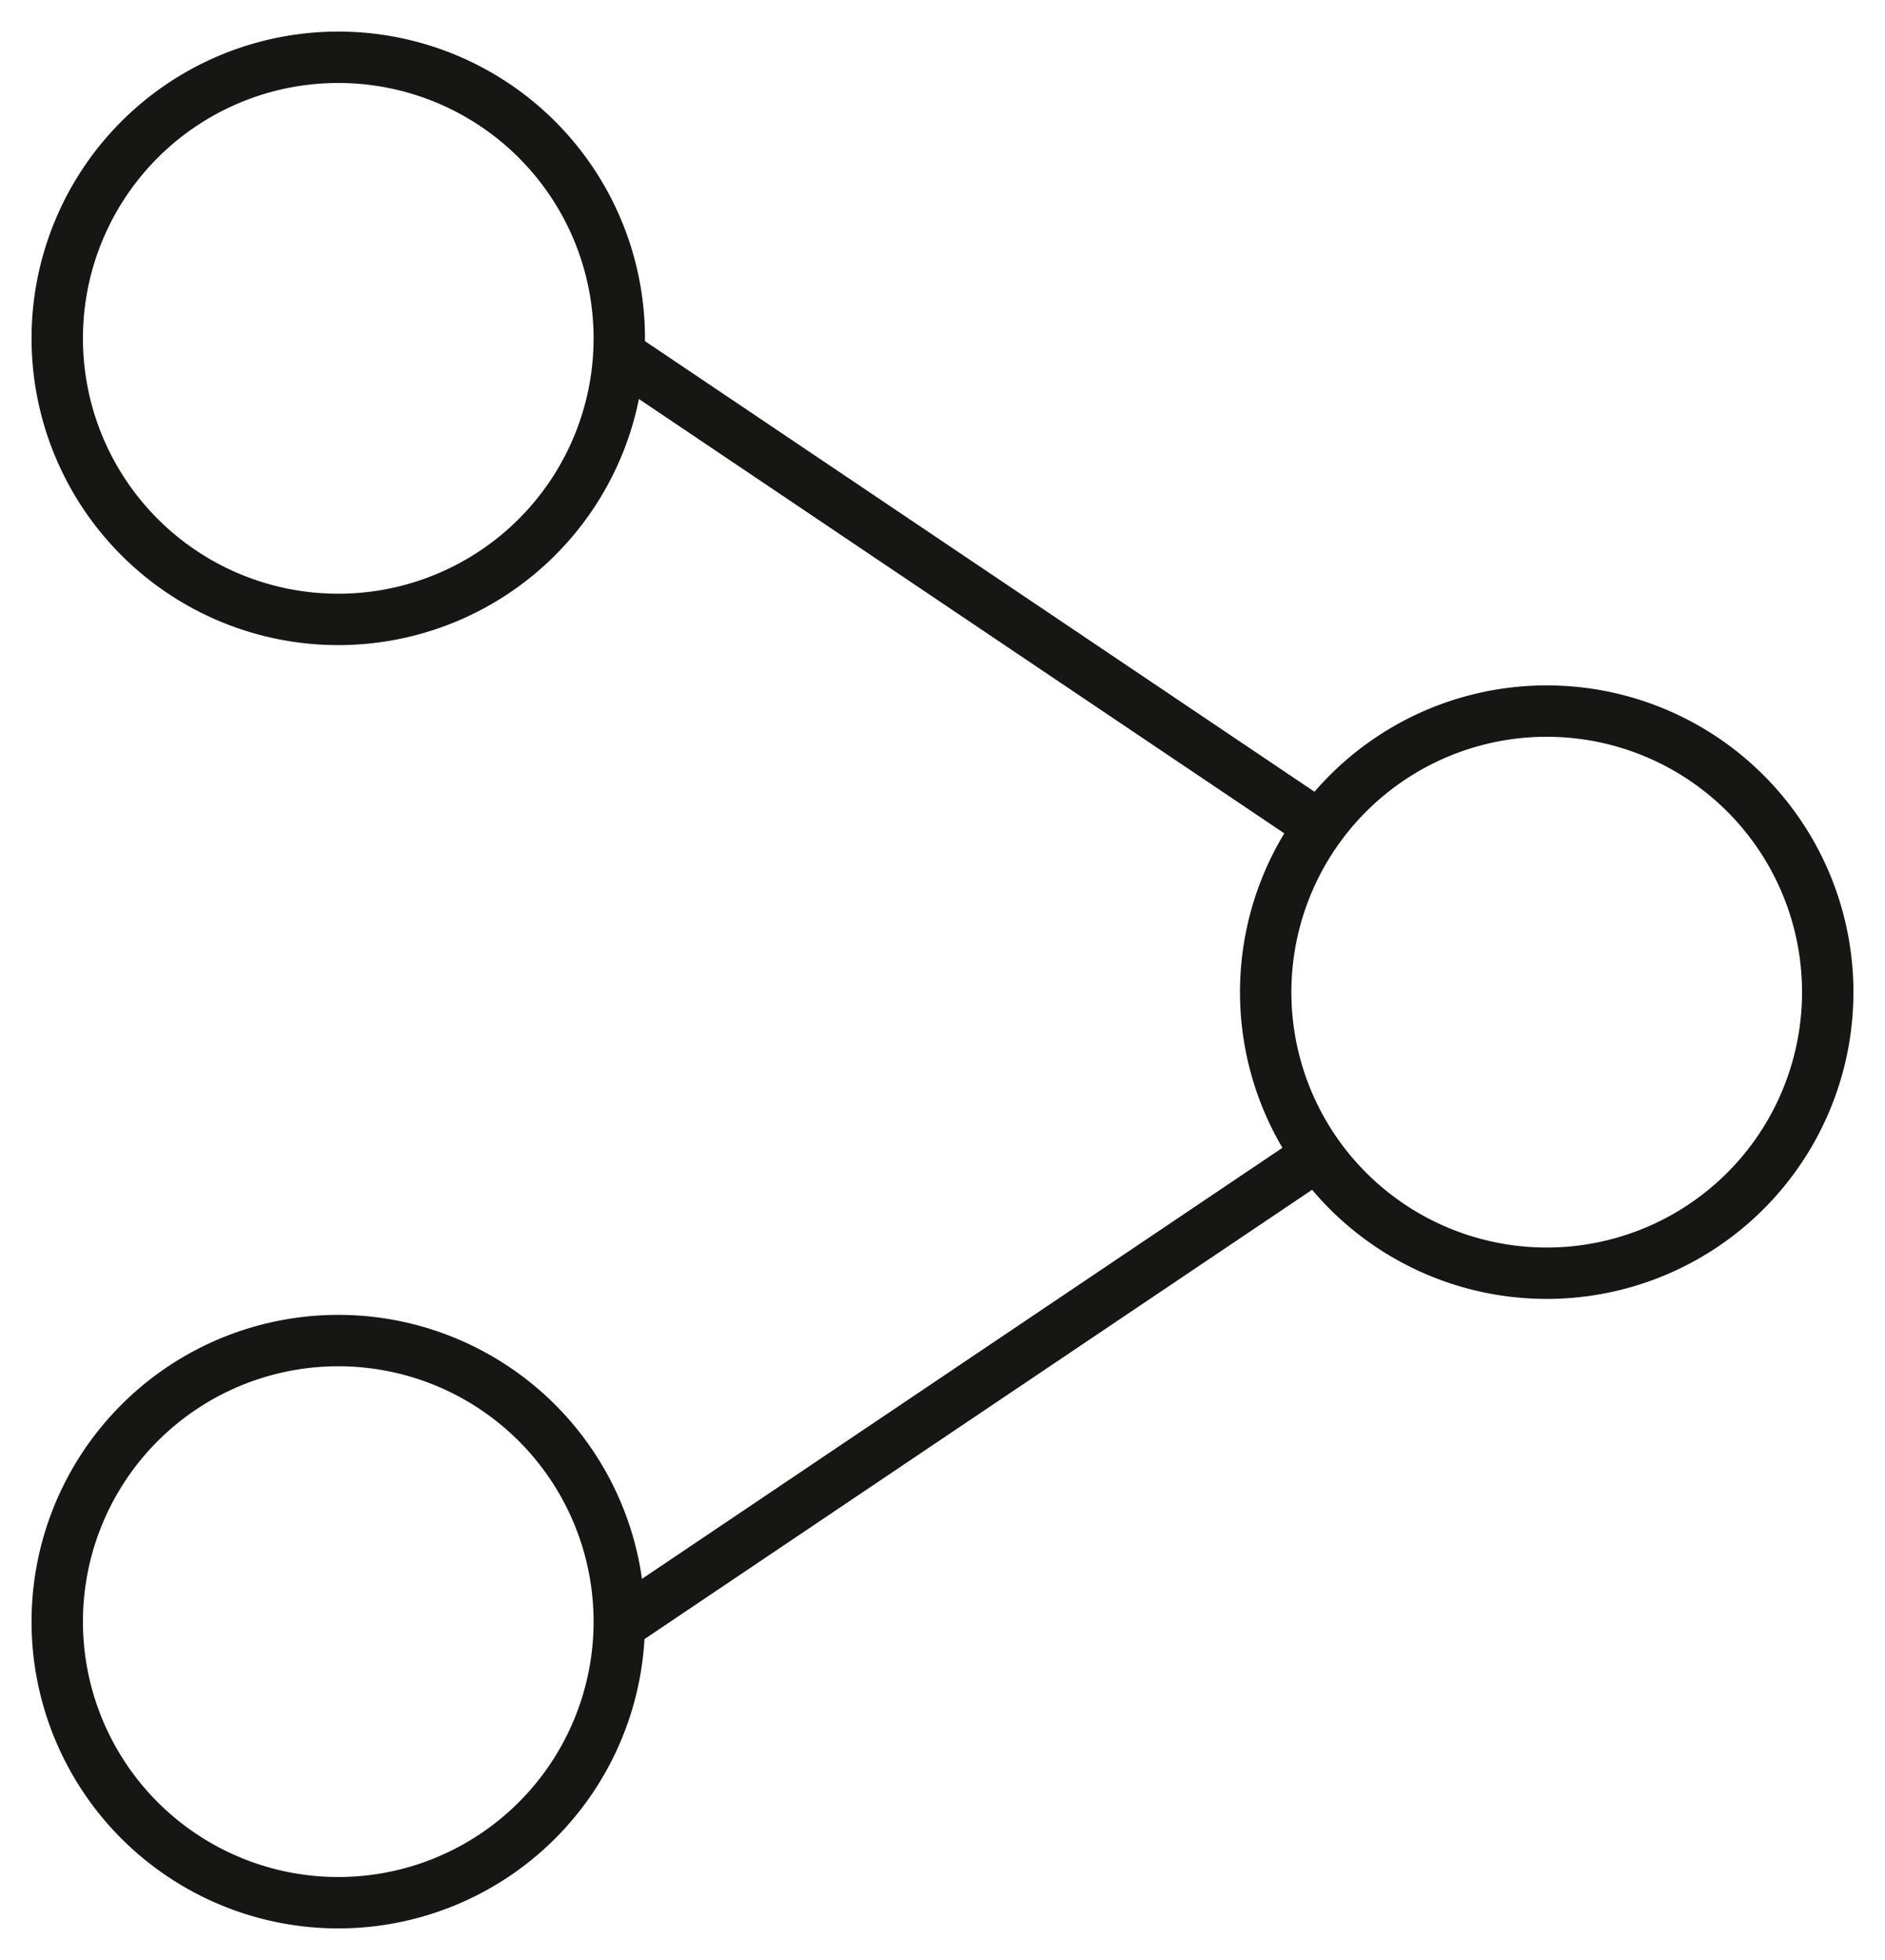 <svg id="Gruppe_65" data-name="Gruppe 65" xmlns="http://www.w3.org/2000/svg" xmlns:xlink="http://www.w3.org/1999/xlink" width="73.363" height="76.267" viewBox="0 0 73.363 76.267">
  <defs>
    <clipPath id="clip-path">
      <rect id="Rechteck_40" data-name="Rechteck 40" width="73.363" height="76.267" fill="none" stroke="#707070" stroke-width="2"/>
    </clipPath>
  </defs>
  <g id="Gruppe_64" data-name="Gruppe 64" transform="translate(0 0)" clip-path="url(#clip-path)">
    <path id="Pfad_19" data-name="Pfad 19" d="M26.873,127.961a10.937,10.937,0,1,1-10.936-10.936A10.936,10.936,0,0,1,26.873,127.961Z" transform="translate(-2.771 -64.86)" fill="none" stroke="#161615" stroke-miterlimit="10" stroke-width="2"/>
    <path id="Pfad_20" data-name="Pfad 20" d="M26.873,15.936A10.937,10.937,0,1,1,15.937,5,10.936,10.936,0,0,1,26.873,15.936Z" transform="translate(-2.771 -2.771)" fill="none" stroke="#161615" stroke-miterlimit="10" stroke-width="2"/>
    <path id="Pfad_21" data-name="Pfad 21" d="M132.382,73.01a10.937,10.937,0,1,1-10.936-10.936A10.936,10.936,0,0,1,132.382,73.01Z" transform="translate(-61.248 -34.404)" fill="none" stroke="#161615" stroke-miterlimit="10" stroke-width="2"/>
    <line id="Linie_1" data-name="Linie 1" x2="27.274" y2="18.353" transform="translate(24.102 13.807)" fill="none" stroke="#161615" stroke-miterlimit="10" stroke-width="2"/>
    <line id="Linie_2" data-name="Linie 2" y1="18.291" x2="27.182" transform="translate(24.102 44.945)" fill="none" stroke="#161615" stroke-miterlimit="10" stroke-width="2"/>
  </g>
</svg>
